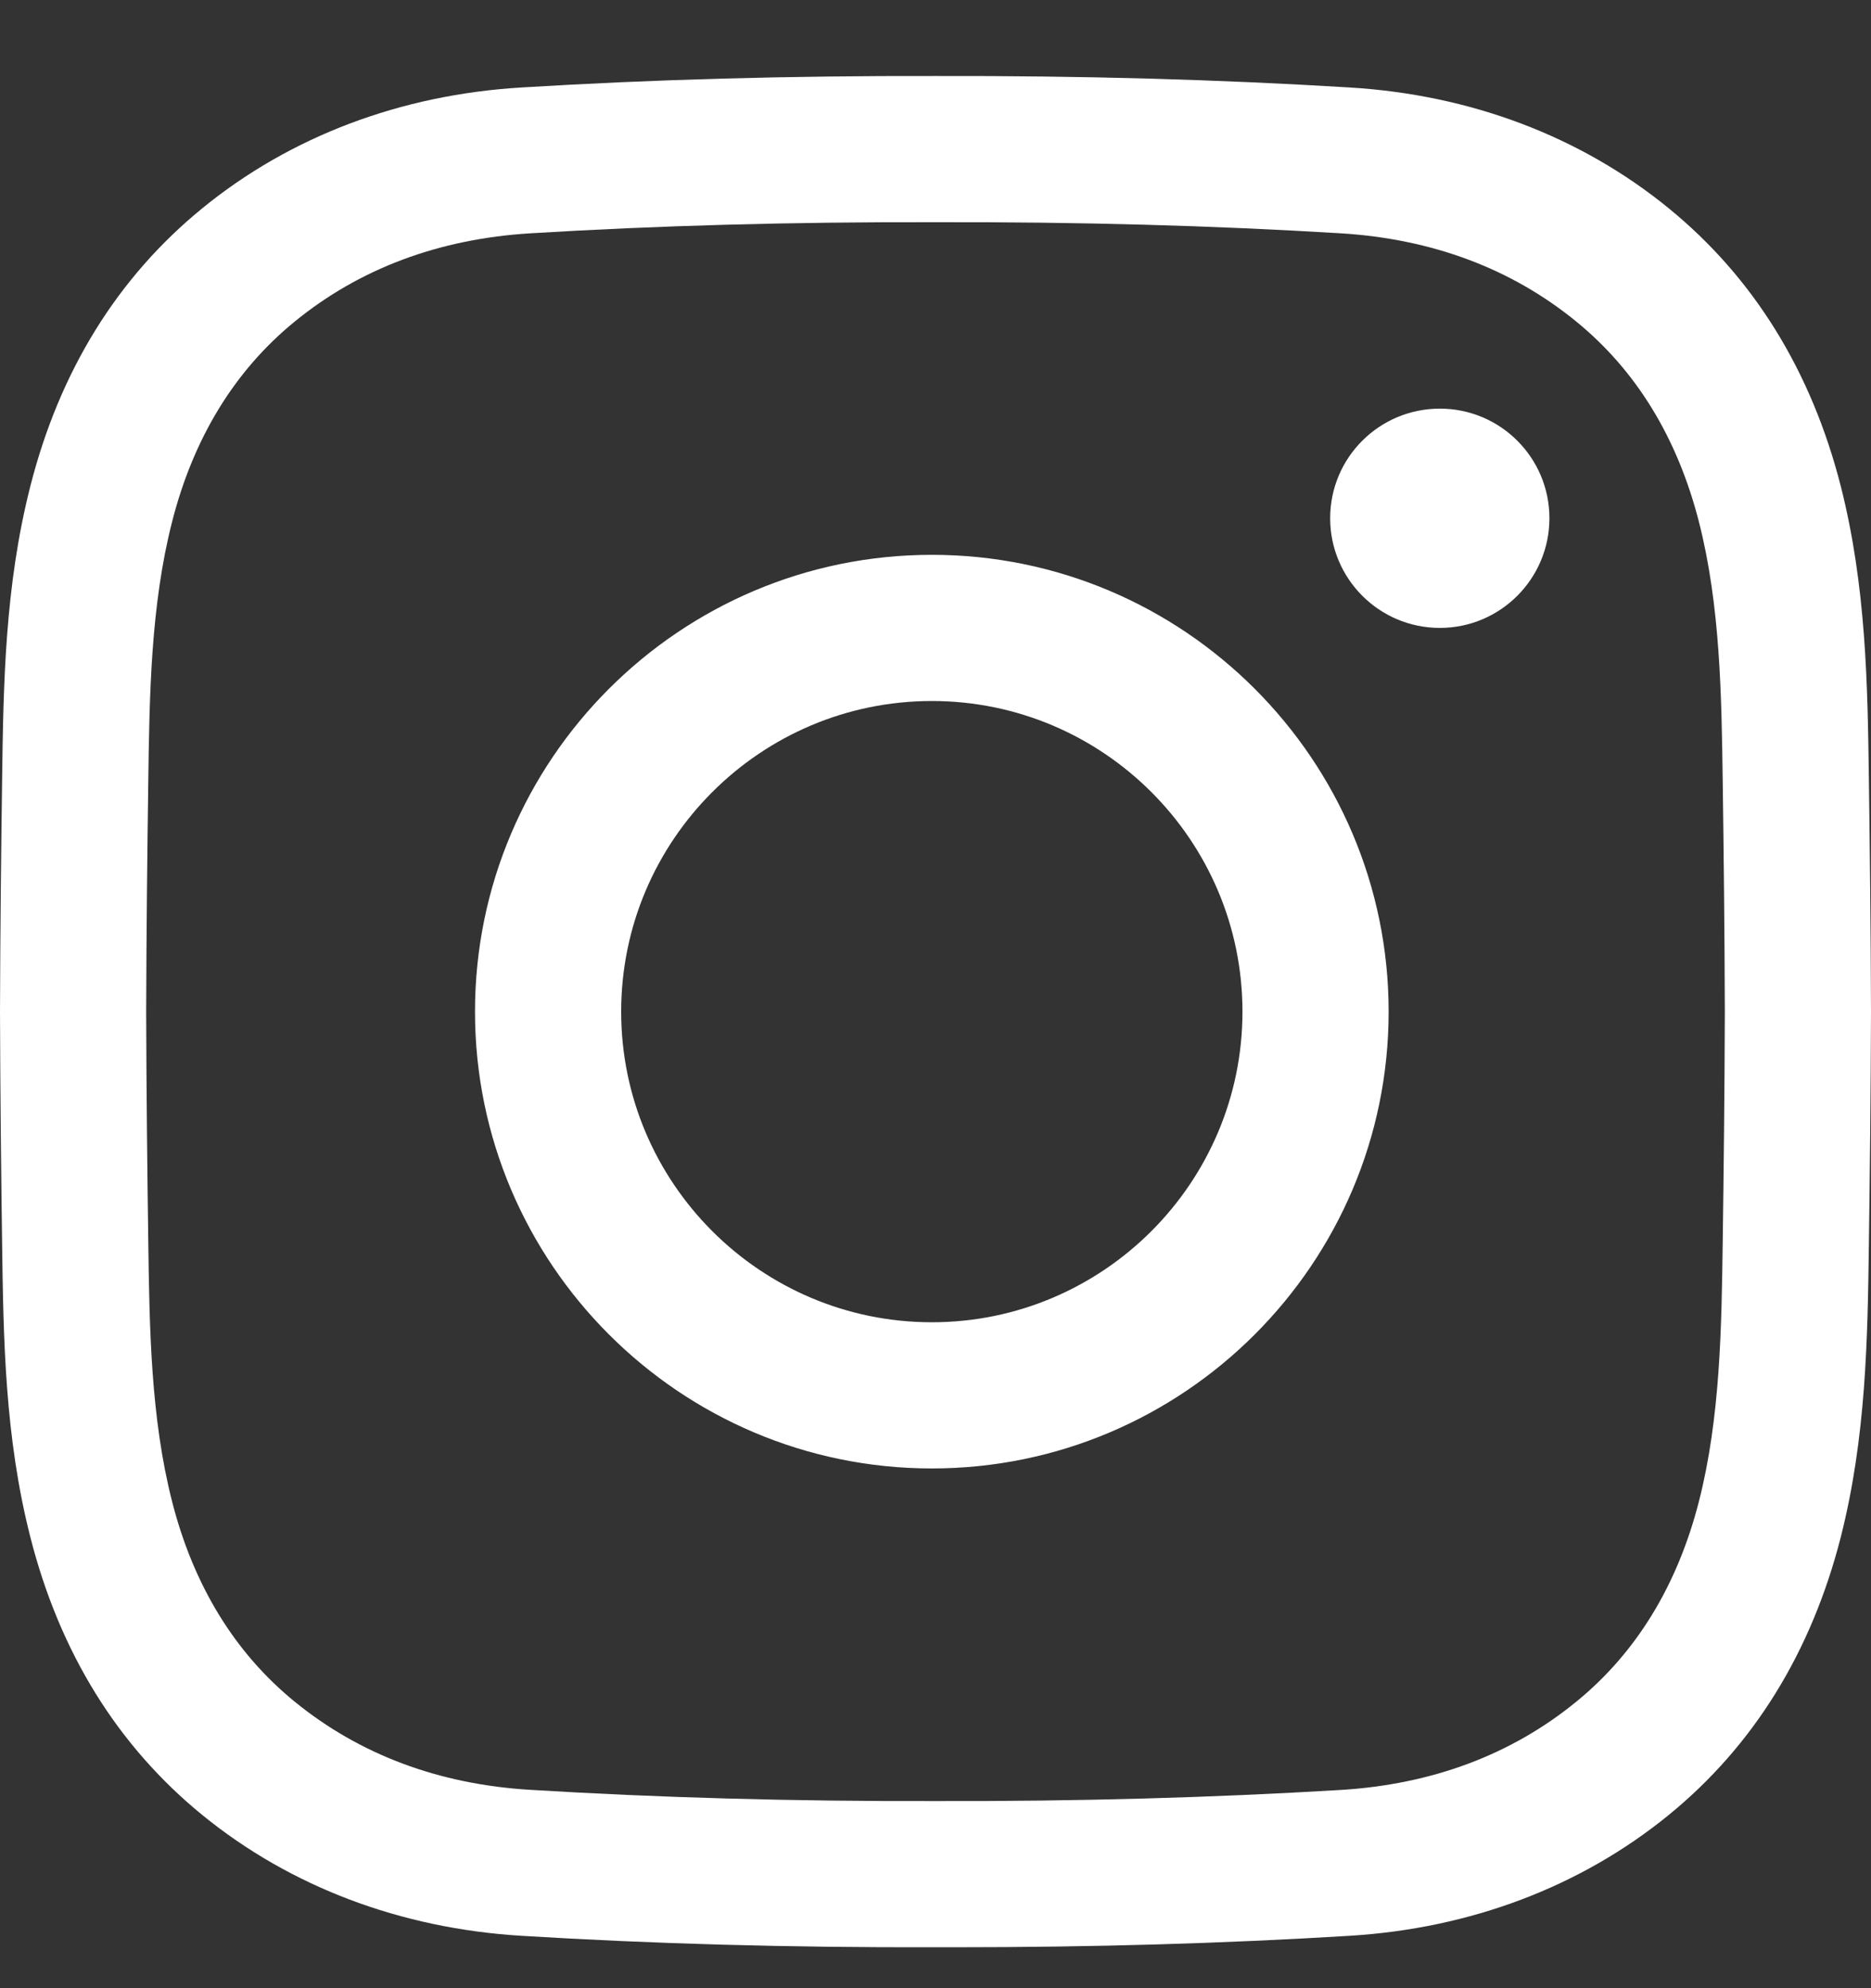 <svg xmlns="http://www.w3.org/2000/svg" width="16" height="17" viewBox="0 0 16 17" fill="none">
  <rect x="0" y="0" width="16" height="17" fill="#333333" stroke="none"/>
  <path d="M8.158 16.65C8.105 16.65 8.052 16.65 7.998 16.65C6.744 16.653 5.585 16.621 4.458 16.552C3.425 16.489 2.482 16.132 1.731 15.52C1.006 14.929 0.511 14.13 0.26 13.145C0.041 12.287 0.029 11.445 0.018 10.632C0.01 10.047 0.002 9.355 0 8.651C0.002 7.945 0.01 7.252 0.018 6.668C0.029 5.854 0.041 5.013 0.26 4.155C0.511 3.17 1.006 2.371 1.731 1.78C2.482 1.167 3.425 0.81 4.459 0.748C5.586 0.679 6.745 0.647 8.002 0.65C9.256 0.647 10.415 0.679 11.542 0.748C12.575 0.81 13.518 1.167 14.269 1.78C14.994 2.371 15.489 3.17 15.741 4.155C15.959 5.013 15.971 5.854 15.982 6.668C15.99 7.252 15.998 7.945 16 8.648V8.651C15.998 9.355 15.99 10.047 15.982 10.632C15.971 11.445 15.959 12.287 15.741 13.145C15.489 14.13 14.994 14.929 14.269 15.52C13.518 16.132 12.575 16.489 11.542 16.552C10.462 16.618 9.354 16.65 8.158 16.65ZM7.998 15.4C9.232 15.403 10.365 15.371 11.466 15.305C12.247 15.257 12.924 15.004 13.479 14.551C13.992 14.133 14.345 13.556 14.529 12.836C14.711 12.122 14.722 11.355 14.732 10.614C14.74 10.034 14.748 9.347 14.75 8.65C14.748 7.953 14.74 7.266 14.732 6.685C14.722 5.944 14.711 5.178 14.529 4.464C14.345 3.744 13.992 3.167 13.479 2.749C12.924 2.296 12.247 2.043 11.466 1.995C10.365 1.928 9.232 1.897 8.001 1.9C6.768 1.897 5.635 1.928 4.534 1.995C3.753 2.043 3.076 2.296 2.521 2.749C2.008 3.167 1.654 3.744 1.471 4.464C1.289 5.178 1.278 5.944 1.268 6.685C1.26 7.266 1.252 7.954 1.25 8.651C1.252 9.346 1.26 10.034 1.268 10.614C1.278 11.355 1.289 12.122 1.471 12.836C1.654 13.556 2.008 14.133 2.521 14.551C3.076 15.003 3.753 15.257 4.534 15.304C5.635 15.371 6.768 15.403 7.998 15.4ZM7.969 12.556C5.815 12.556 4.062 10.804 4.062 8.65C4.062 6.496 5.815 4.744 7.969 4.744C10.123 4.744 11.875 6.496 11.875 8.65C11.875 10.804 10.123 12.556 7.969 12.556ZM7.969 5.994C6.504 5.994 5.312 7.185 5.312 8.65C5.312 10.114 6.504 11.306 7.969 11.306C9.433 11.306 10.625 10.114 10.625 8.65C10.625 7.185 9.433 5.994 7.969 5.994ZM12.313 3.494C11.795 3.494 11.375 3.913 11.375 4.431C11.375 4.949 11.795 5.369 12.313 5.369C12.83 5.369 13.25 4.949 13.25 4.431C13.25 3.913 12.83 3.494 12.313 3.494Z" fill="white"/>
</svg>